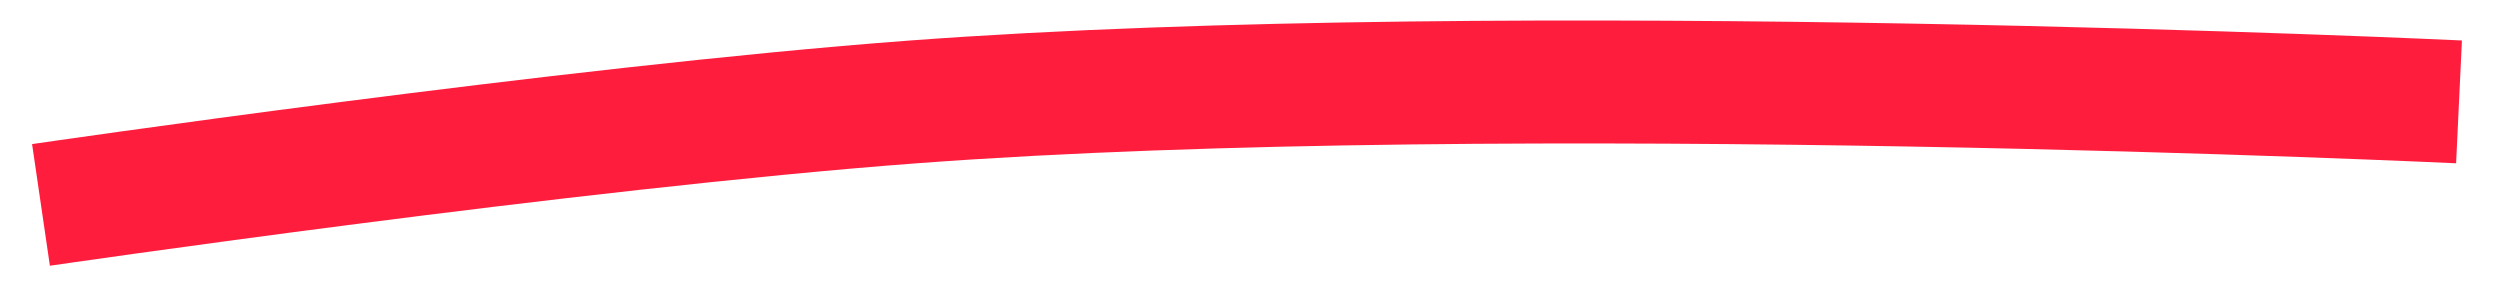 <?xml version="1.0" encoding="UTF-8"?> <svg xmlns="http://www.w3.org/2000/svg" width="61" height="7" viewBox="0 0 61 7" fill="none"><path d="M1 5C1 5 13.901 3.112 22.289 2.486C36.93 1.393 60 2.486 60 2.486" stroke="#FF1D3E" stroke-width="3"></path></svg> 